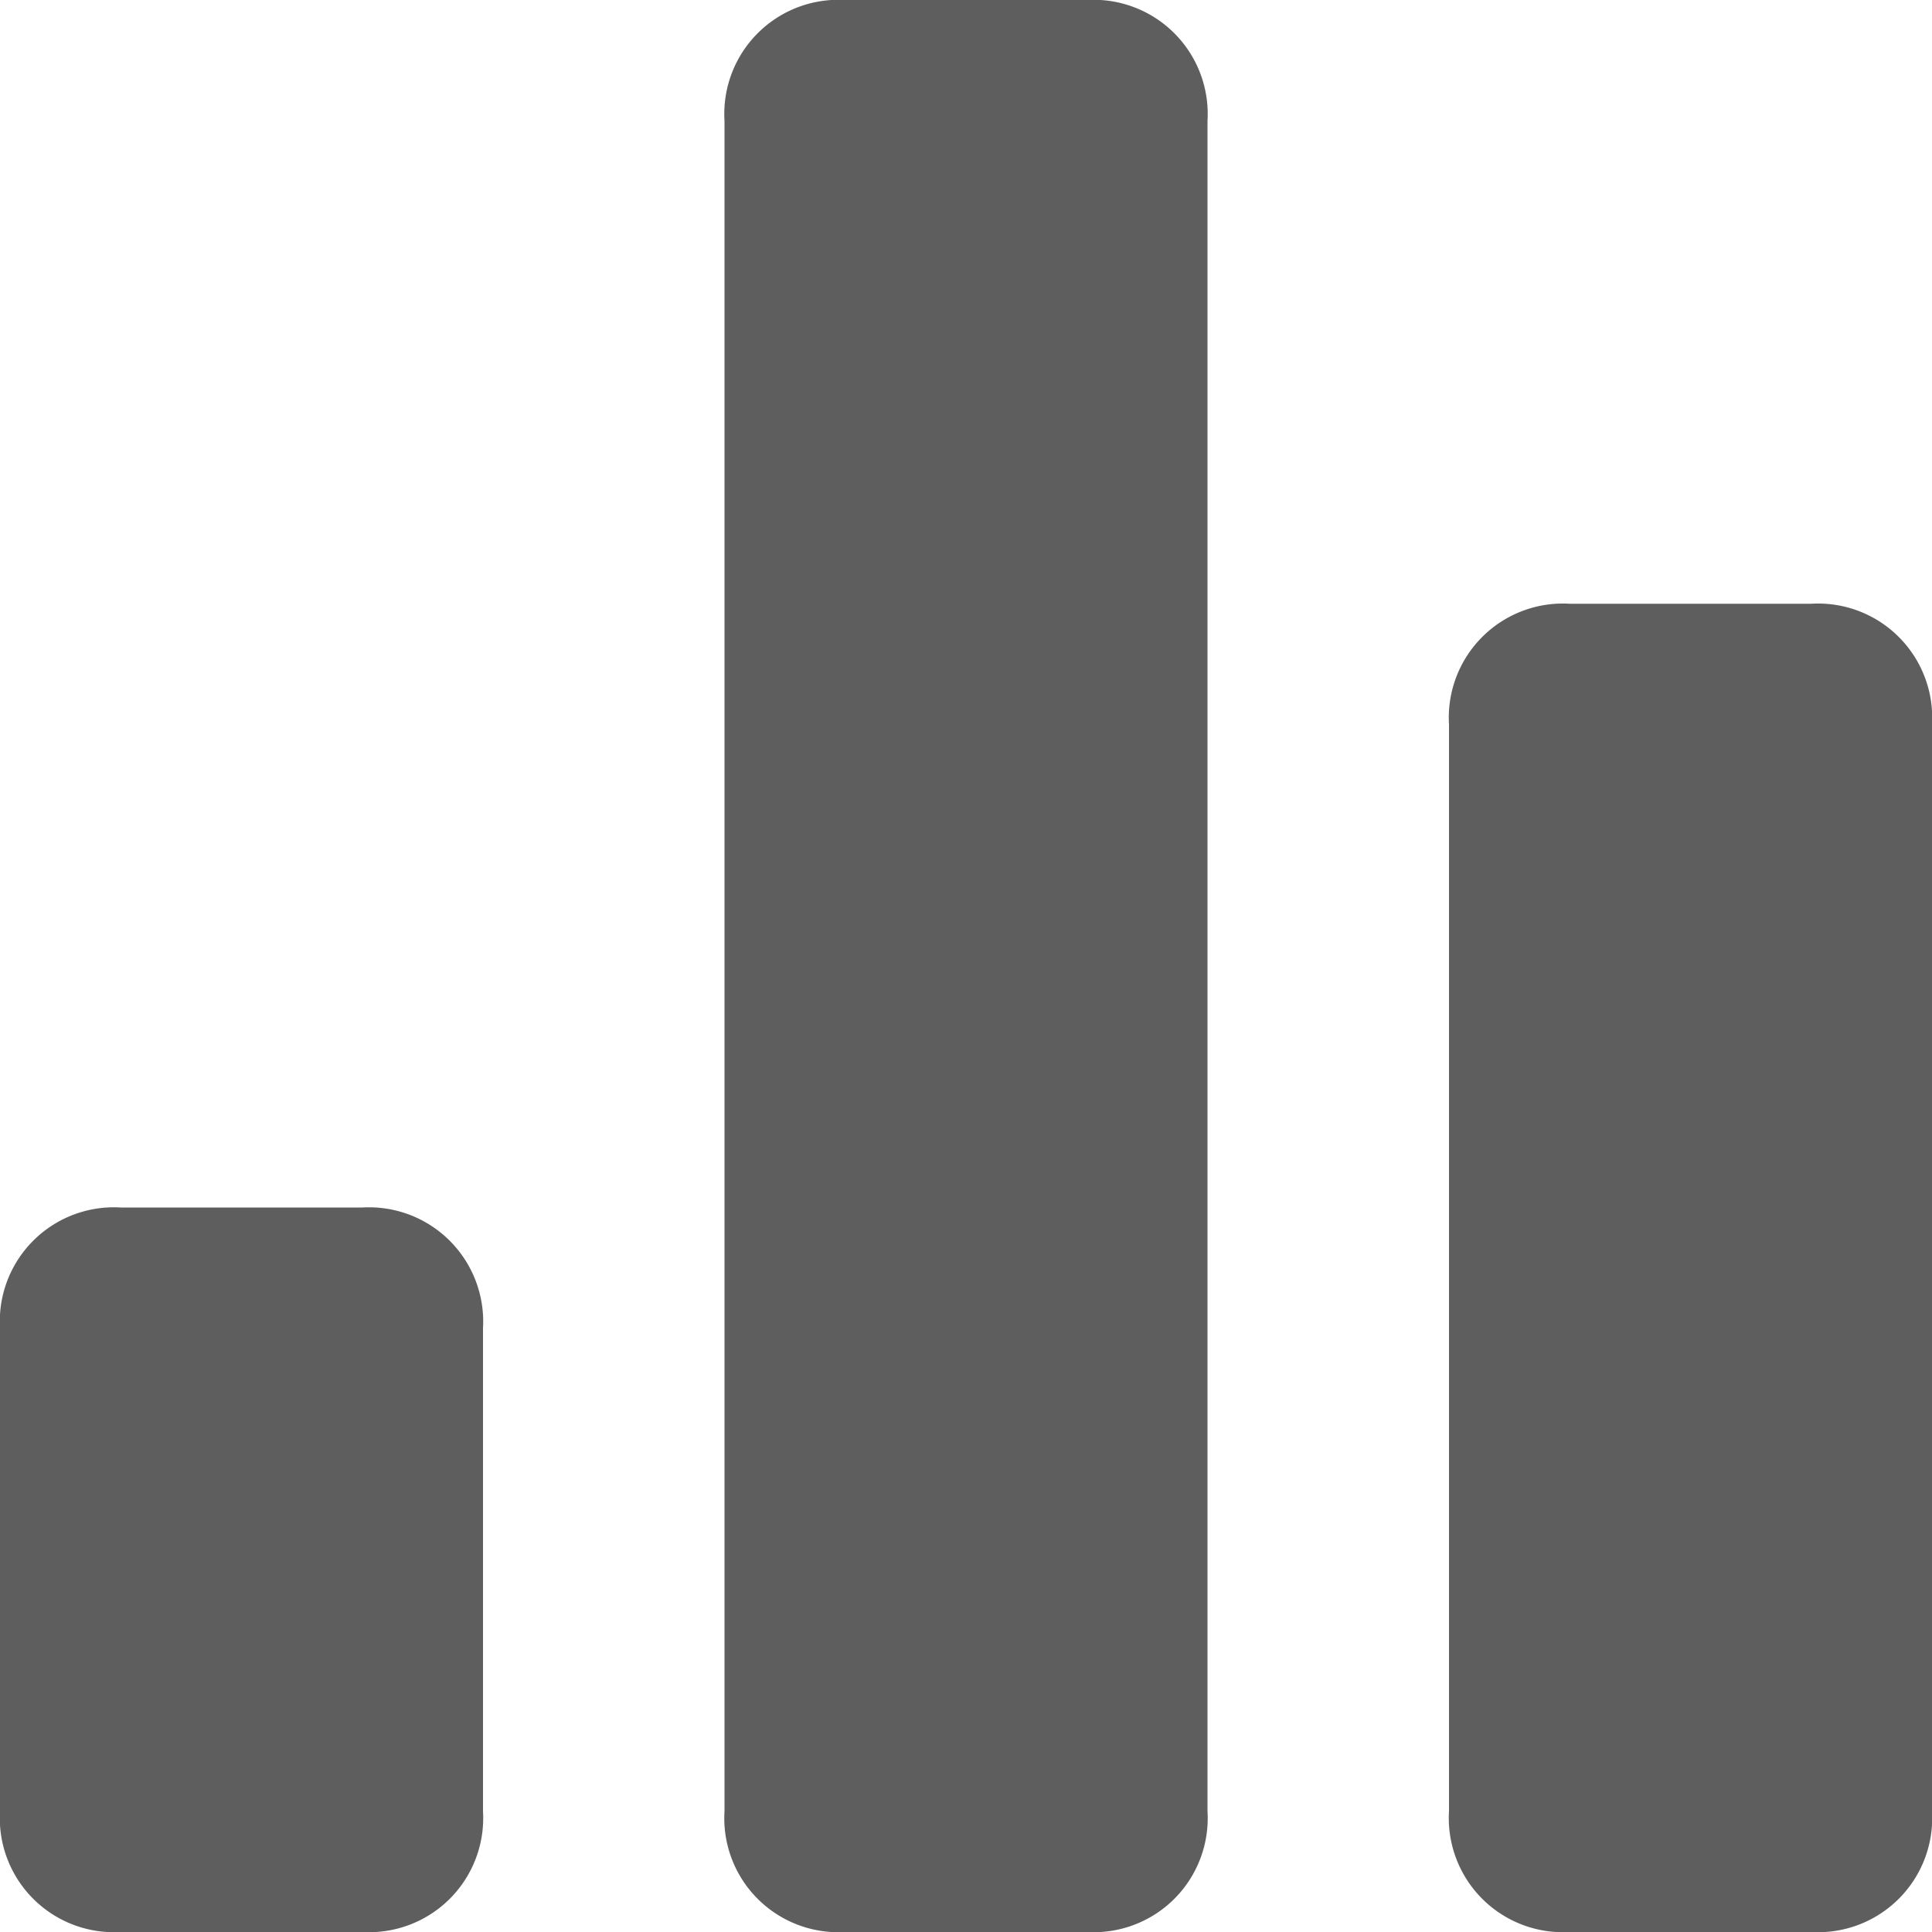 <svg xmlns="http://www.w3.org/2000/svg" xmlns:xlink="http://www.w3.org/1999/xlink" width="16" height="16" viewBox="0 0 16 16">
  <defs>
    <clipPath id="clip-path">
      <rect width="16" height="16" fill="none"/>
    </clipPath>
  </defs>
  <g id="icon_dashboard" clip-path="url(#clip-path)">
    <path id="Union_8" data-name="Union 8" d="M13,16a.945.945,0,0,1-1-1V6a.945.945,0,0,1,1-1h2a.945.945,0,0,1,1,1v9a.945.945,0,0,1-1,1ZM7,16a.944.944,0,0,1-1-1V1A.945.945,0,0,1,7,0H9a.945.945,0,0,1,1,1V15a.944.944,0,0,1-1,1ZM1,16a.945.945,0,0,1-1-1V11a.945.945,0,0,1,1-1H3a.946.946,0,0,1,1,1v4a.945.945,0,0,1-1,1Z" fill="#5e5e5e"/>
  </g>
</svg>
